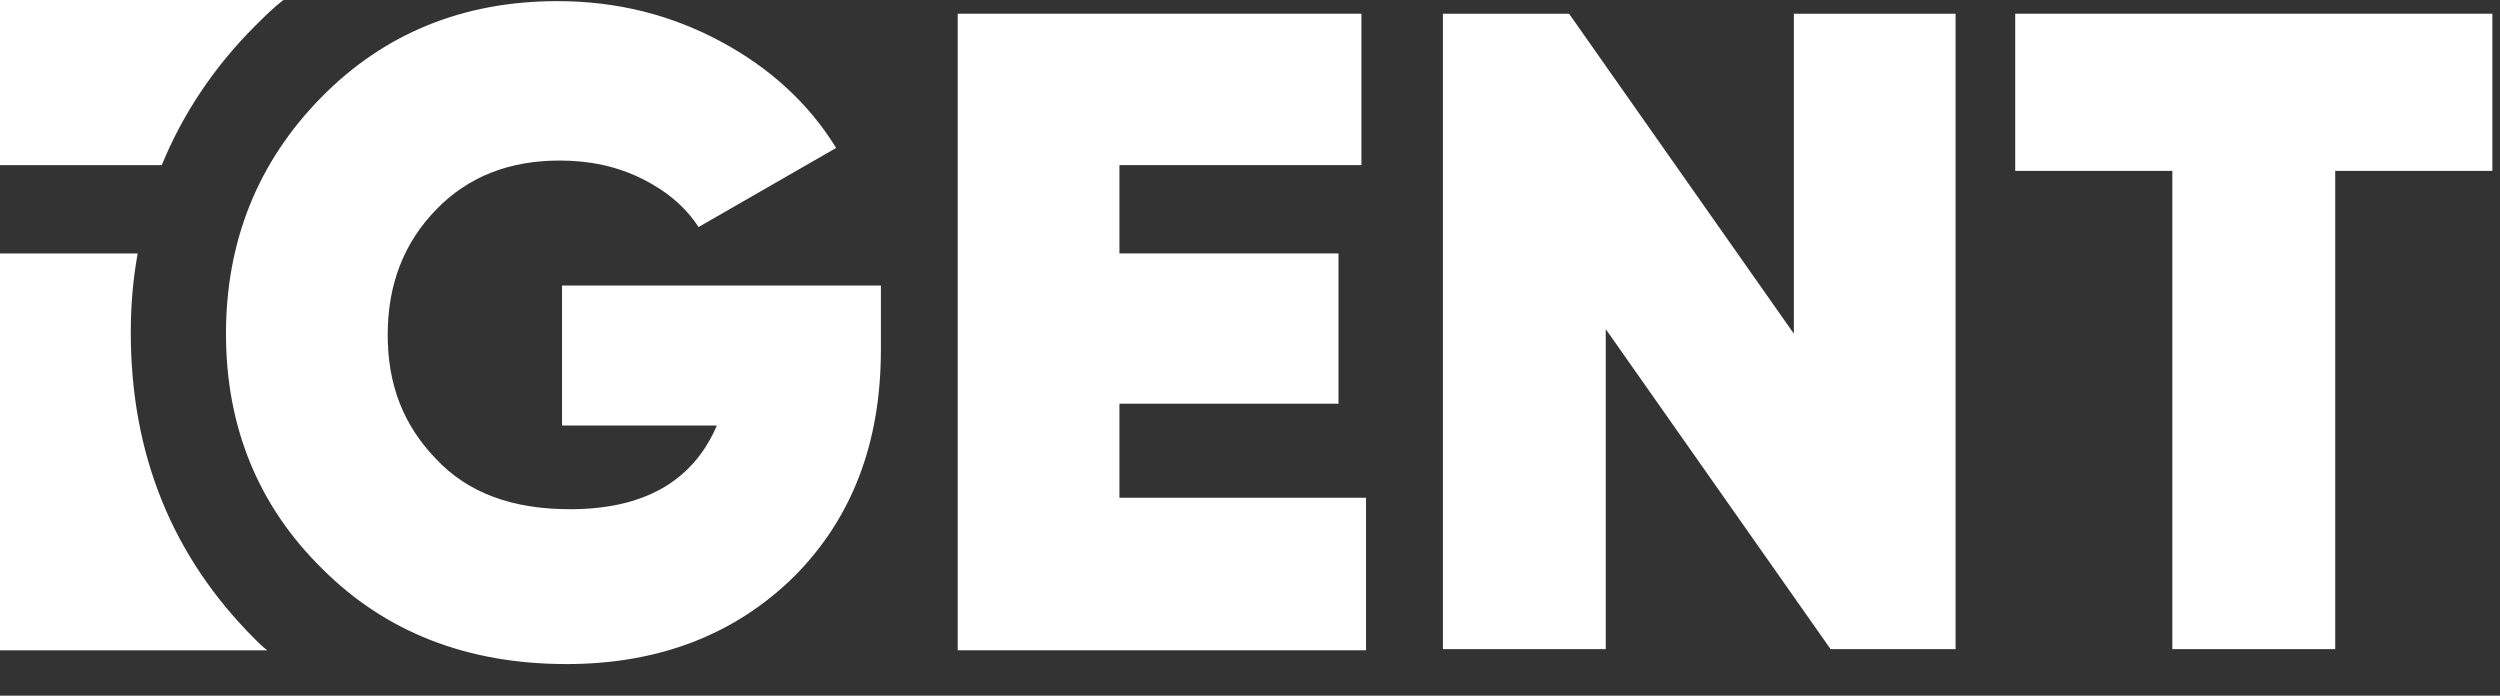 <svg width="115" height="32" viewBox="0 0 115 32" fill="none" xmlns="http://www.w3.org/2000/svg">
<rect x="0" y="0" width="115" height="32" fill="#333333" stroke="none"/>
<g clip-path="url(#clip0_1_6325)">
<path d="M13.033 0C12.558 0.369 12.136 0.791 11.714 1.213C9.815 3.113 8.39 5.276 7.441 7.597H0V0H13.033Z" fill="white"/>
<path d="M40.521 16.09V13.136H25.854V19.573H32.976C31.868 22.158 29.599 23.424 26.223 23.424C23.585 23.424 21.527 22.686 20.05 21.103C18.573 19.573 17.834 17.726 17.834 15.405C17.834 13.083 18.573 11.184 20.05 9.654C21.527 8.124 23.427 7.385 25.748 7.385C27.12 7.385 28.386 7.649 29.547 8.229C30.707 8.81 31.552 9.548 32.132 10.445L38.463 6.805C37.197 4.747 35.403 3.112 33.134 1.898C30.866 0.685 28.386 0.052 25.642 0.052C21.316 0.052 17.676 1.529 14.774 4.483C11.872 7.438 10.395 11.078 10.395 15.352C10.395 19.625 11.872 23.266 14.827 26.168C17.729 29.069 21.474 30.547 26.065 30.547C30.338 30.547 33.82 29.175 36.511 26.537C39.202 23.846 40.521 20.364 40.521 16.09Z" fill="white"/>
<path d="M62.837 22.896H51.494V18.57H61.571V11.658H51.494V7.596H62.626V0.631H44.055V29.913H62.837V22.896Z" fill="white"/>
<path d="M82.518 0.631H89.957V29.86H84.206L73.865 15.14V29.86H66.374V0.631H72.177L82.518 15.351V0.631Z" fill="white"/>
<path d="M114.648 7.86V0.631H92.7V7.86H99.928V29.86H107.42V7.86H114.648Z" fill="white"/>
<path d="M0 29.915H12.295C12.084 29.756 11.925 29.598 11.714 29.387C7.916 25.588 6.016 20.893 6.016 15.3C6.016 14.034 6.122 12.82 6.333 11.66H0V29.915Z" fill="white"/>
<path d="M165.485 26.706C165.485 26.859 165.568 26.982 165.734 27.074C165.906 27.16 166.112 27.237 166.352 27.305C166.598 27.366 166.844 27.44 167.09 27.526C167.335 27.612 167.541 27.76 167.707 27.968C167.879 28.171 167.965 28.43 167.965 28.743C167.965 29.186 167.793 29.533 167.449 29.785C167.111 30.037 166.684 30.163 166.168 30.163C165.713 30.163 165.323 30.067 164.997 29.877C164.671 29.686 164.434 29.422 164.287 29.084L165.144 28.586C165.304 29.029 165.645 29.25 166.168 29.25C166.69 29.25 166.951 29.078 166.951 28.734C166.951 28.586 166.865 28.466 166.693 28.374C166.527 28.282 166.321 28.205 166.075 28.144C165.836 28.076 165.593 27.999 165.347 27.913C165.101 27.827 164.892 27.686 164.72 27.489C164.554 27.286 164.471 27.031 164.471 26.724C164.471 26.3 164.631 25.959 164.951 25.701C165.276 25.442 165.679 25.313 166.158 25.313C166.539 25.313 166.878 25.399 167.173 25.572C167.474 25.737 167.704 25.971 167.864 26.272L167.025 26.742C166.865 26.392 166.576 26.217 166.158 26.217C165.968 26.217 165.808 26.26 165.679 26.346C165.55 26.426 165.485 26.546 165.485 26.706Z" fill="white"/>
<path fill-rule="evenodd" clip-rule="evenodd" d="M160.512 28.974C160.247 28.783 160.078 28.512 160.004 28.162H163.674C163.698 27.99 163.711 27.852 163.711 27.747C163.711 27.071 163.492 26.497 163.056 26.023C162.626 25.55 162.073 25.313 161.397 25.313C160.684 25.313 160.1 25.547 159.645 26.014C159.19 26.475 158.963 27.05 158.963 27.738C158.963 28.439 159.193 29.02 159.654 29.48C160.115 29.935 160.72 30.163 161.47 30.163C162.362 30.163 163.035 29.828 163.489 29.158L162.669 28.678C162.405 29.059 162.008 29.25 161.48 29.25C161.098 29.25 160.776 29.158 160.512 28.974ZM162.706 27.351H159.995C160.063 27 160.22 26.724 160.465 26.521C160.711 26.318 161.019 26.217 161.387 26.217C161.713 26.217 161.996 26.312 162.236 26.503C162.481 26.693 162.638 26.976 162.706 27.351Z" fill="white"/>
<path d="M157.825 24.557C157.702 24.68 157.555 24.742 157.382 24.742C157.21 24.742 157.06 24.68 156.931 24.557C156.808 24.428 156.746 24.278 156.746 24.106C156.746 23.933 156.808 23.786 156.931 23.663C157.054 23.534 157.204 23.469 157.382 23.469C157.561 23.469 157.711 23.534 157.834 23.663C157.957 23.786 158.019 23.933 158.019 24.106C158.019 24.278 157.954 24.428 157.825 24.557Z" fill="white"/>
<path d="M156.885 30.043V25.433H157.88V30.043H156.885Z" fill="white"/>
<path d="M155.139 25.82C154.814 25.482 154.387 25.313 153.858 25.313C153.206 25.313 152.73 25.55 152.429 26.023V25.433H151.433V30.043H152.429V27.572C152.429 27.123 152.537 26.791 152.752 26.576C152.967 26.355 153.249 26.244 153.6 26.244C153.919 26.244 154.171 26.337 154.356 26.521C154.54 26.706 154.632 26.97 154.632 27.314V30.043H155.628V27.212C155.628 26.622 155.465 26.158 155.139 25.82Z" fill="white"/>
<path fill-rule="evenodd" clip-rule="evenodd" d="M149.093 25.433H150.088V30.043H149.093V29.379C148.718 29.902 148.18 30.163 147.479 30.163C146.846 30.163 146.305 29.929 145.857 29.462C145.408 28.989 145.183 28.414 145.183 27.738C145.183 27.056 145.408 26.481 145.857 26.014C146.305 25.547 146.846 25.313 147.479 25.313C148.18 25.313 148.718 25.572 149.093 26.088V25.433ZM146.594 28.798C146.871 29.075 147.218 29.213 147.636 29.213C148.054 29.213 148.401 29.075 148.678 28.798C148.954 28.516 149.093 28.162 149.093 27.738C149.093 27.314 148.954 26.964 148.678 26.687C148.401 26.404 148.054 26.263 147.636 26.263C147.218 26.263 146.871 26.404 146.594 26.687C146.317 26.964 146.179 27.314 146.179 27.738C146.179 28.162 146.317 28.516 146.594 28.798Z" fill="white"/>
<path fill-rule="evenodd" clip-rule="evenodd" d="M143.682 26.023C143.233 25.55 142.692 25.313 142.059 25.313C141.358 25.313 140.821 25.575 140.446 26.097V25.433H139.45V31.887H140.446V29.388C140.821 29.905 141.358 30.163 142.059 30.163C142.692 30.163 143.233 29.929 143.682 29.462C144.13 28.995 144.355 28.42 144.355 27.738C144.355 27.062 144.13 26.49 143.682 26.023ZM141.902 29.213C141.484 29.213 141.137 29.075 140.861 28.798C140.584 28.516 140.446 28.162 140.446 27.738C140.446 27.314 140.584 26.964 140.861 26.687C141.137 26.404 141.484 26.263 141.902 26.263C142.32 26.263 142.668 26.404 142.944 26.687C143.221 26.964 143.359 27.314 143.359 27.738C143.359 28.162 143.221 28.516 142.944 28.798C142.668 29.075 142.32 29.213 141.902 29.213Z" fill="white"/>
<path d="M136.458 25.313C136.98 25.313 137.401 25.482 137.721 25.82C138.04 26.158 138.2 26.613 138.2 27.185V30.043H137.204V27.249C137.204 26.93 137.124 26.684 136.965 26.512C136.805 26.334 136.587 26.244 136.31 26.244C136.003 26.244 135.757 26.346 135.572 26.549C135.394 26.752 135.305 27.056 135.305 27.462V30.043H134.309V27.249C134.309 26.93 134.233 26.684 134.079 26.512C133.931 26.334 133.719 26.244 133.443 26.244C133.142 26.244 132.896 26.349 132.705 26.558C132.515 26.761 132.419 27.062 132.419 27.462V30.043H131.424V25.433H132.419V25.986C132.714 25.538 133.154 25.313 133.738 25.313C134.328 25.313 134.764 25.556 135.047 26.042C135.354 25.556 135.824 25.313 136.458 25.313Z" fill="white"/>
<path fill-rule="evenodd" clip-rule="evenodd" d="M126.181 29.462C126.654 29.929 127.229 30.163 127.905 30.163C128.587 30.163 129.162 29.929 129.629 29.462C130.102 28.995 130.339 28.42 130.339 27.738C130.339 27.056 130.102 26.481 129.629 26.014C129.162 25.547 128.587 25.313 127.905 25.313C127.229 25.313 126.654 25.547 126.181 26.014C125.708 26.481 125.471 27.056 125.471 27.738C125.471 28.42 125.708 28.995 126.181 29.462ZM127.905 29.195C127.499 29.195 127.158 29.056 126.882 28.78C126.605 28.503 126.467 28.156 126.467 27.738C126.467 27.32 126.605 26.973 126.882 26.696C127.158 26.42 127.499 26.281 127.905 26.281C128.311 26.281 128.652 26.42 128.928 26.696C129.205 26.973 129.343 27.32 129.343 27.738C129.343 28.156 129.205 28.503 128.928 28.78C128.652 29.056 128.311 29.195 127.905 29.195Z" fill="white"/>
<path d="M121.963 30.163C120.991 30.163 120.186 29.843 119.547 29.204C118.908 28.559 118.588 27.763 118.588 26.816C118.588 25.87 118.908 25.077 119.547 24.438C120.186 23.792 120.991 23.469 121.963 23.469C122.546 23.469 123.084 23.608 123.576 23.884C124.074 24.161 124.461 24.536 124.738 25.009L123.816 25.544C123.644 25.224 123.392 24.972 123.06 24.788C122.734 24.597 122.368 24.502 121.963 24.502C121.274 24.502 120.715 24.72 120.285 25.157C119.86 25.593 119.648 26.146 119.648 26.816C119.648 27.486 119.86 28.039 120.285 28.476C120.715 28.912 121.274 29.13 121.963 29.13C122.368 29.13 122.737 29.038 123.069 28.854C123.401 28.663 123.65 28.408 123.816 28.088L124.738 28.614C124.467 29.087 124.083 29.465 123.585 29.748C123.093 30.024 122.553 30.163 121.963 30.163Z" fill="white"/>
<path d="M177.771 16.395C177.451 16.057 177.03 15.888 176.508 15.888C175.874 15.888 175.404 16.131 175.097 16.616C174.814 16.131 174.378 15.888 173.788 15.888C173.204 15.888 172.764 16.112 172.469 16.561V16.008H171.474V20.617H172.469V18.036C172.469 17.636 172.565 17.335 172.755 17.132C172.946 16.923 173.192 16.819 173.493 16.819C173.769 16.819 173.981 16.908 174.129 17.086C174.283 17.258 174.359 17.504 174.359 17.824V20.617H175.355V18.036C175.355 17.63 175.444 17.326 175.622 17.123C175.807 16.92 176.053 16.819 176.36 16.819C176.637 16.819 176.855 16.908 177.015 17.086C177.174 17.258 177.254 17.504 177.254 17.824V20.617H178.25V17.759C178.25 17.188 178.09 16.733 177.771 16.395Z" fill="white"/>
<path fill-rule="evenodd" clip-rule="evenodd" d="M166.707 18.737C166.781 19.087 166.95 19.357 167.214 19.548C167.478 19.732 167.801 19.825 168.182 19.825C168.711 19.825 169.107 19.634 169.371 19.253L170.192 19.732C169.737 20.402 169.064 20.737 168.173 20.737C167.423 20.737 166.818 20.51 166.357 20.055C165.896 19.594 165.665 19.013 165.665 18.312C165.665 17.624 165.893 17.049 166.347 16.588C166.802 16.121 167.386 15.888 168.099 15.888C168.775 15.888 169.328 16.124 169.759 16.598C170.195 17.071 170.413 17.646 170.413 18.322C170.413 18.426 170.401 18.564 170.376 18.737H166.707ZM166.698 17.925H169.408C169.341 17.55 169.184 17.268 168.938 17.077C168.698 16.887 168.416 16.791 168.09 16.791C167.721 16.791 167.414 16.893 167.168 17.096C166.922 17.298 166.765 17.575 166.698 17.925Z" fill="white"/>
<path d="M163.882 16.966H165.025V16.008H163.882V14.717L162.886 15.012V16.008H162.038V16.966H162.886V19.179C162.886 19.782 163.052 20.196 163.384 20.424C163.716 20.645 164.263 20.71 165.025 20.617V19.723C164.773 19.735 164.561 19.738 164.389 19.732C164.223 19.72 164.097 19.674 164.011 19.594C163.925 19.508 163.882 19.37 163.882 19.179V16.966Z" fill="white"/>
<path d="M159.093 17.28C159.093 17.434 159.176 17.556 159.342 17.649C159.514 17.735 159.72 17.812 159.96 17.879C160.206 17.941 160.451 18.014 160.697 18.1C160.943 18.186 161.149 18.334 161.315 18.543C161.487 18.746 161.573 19.004 161.573 19.317C161.573 19.76 161.401 20.107 161.057 20.359C160.719 20.611 160.292 20.737 159.775 20.737C159.32 20.737 158.93 20.642 158.604 20.451C158.279 20.261 158.042 19.997 157.895 19.659L158.752 19.161C158.912 19.603 159.253 19.825 159.775 19.825C160.298 19.825 160.559 19.652 160.559 19.308C160.559 19.161 160.473 19.041 160.301 18.949C160.135 18.856 159.929 18.78 159.683 18.718C159.443 18.651 159.201 18.574 158.955 18.488C158.709 18.402 158.5 18.26 158.328 18.064C158.162 17.861 158.079 17.606 158.079 17.298C158.079 16.874 158.239 16.533 158.558 16.275C158.884 16.017 159.287 15.888 159.766 15.888C160.147 15.888 160.485 15.974 160.78 16.146C161.081 16.312 161.312 16.545 161.472 16.847L160.633 17.317C160.473 16.966 160.184 16.791 159.766 16.791C159.576 16.791 159.416 16.834 159.287 16.92C159.158 17 159.093 17.12 159.093 17.28Z" fill="white"/>
<path d="M157.671 16.008H156.611L155.43 19.354L154.057 16.008H152.969L154.923 20.534L154.877 20.627C154.754 20.946 154.598 21.18 154.407 21.327C154.217 21.481 153.965 21.549 153.651 21.53V22.461C154.708 22.523 155.458 21.957 155.901 20.765L157.671 16.008Z" fill="white"/>
<path d="M150.355 20.737C149.734 20.737 149.206 20.596 148.769 20.313C148.339 20.03 148.038 19.643 147.866 19.151L148.778 18.617C149.037 19.342 149.571 19.705 150.383 19.705C150.782 19.705 151.08 19.628 151.277 19.474C151.48 19.314 151.581 19.108 151.581 18.856C151.581 18.592 151.474 18.392 151.258 18.257C151.043 18.116 150.662 17.962 150.115 17.796C149.808 17.704 149.559 17.618 149.368 17.538C149.178 17.458 148.975 17.348 148.76 17.206C148.551 17.059 148.394 16.877 148.29 16.662C148.185 16.447 148.133 16.195 148.133 15.906C148.133 15.335 148.336 14.883 148.742 14.551C149.147 14.213 149.636 14.044 150.207 14.044C150.724 14.044 151.175 14.17 151.563 14.422C151.95 14.674 152.248 15.021 152.457 15.464L151.563 15.98C151.292 15.378 150.84 15.076 150.207 15.076C149.9 15.076 149.654 15.15 149.47 15.298C149.285 15.439 149.193 15.633 149.193 15.879C149.193 16.118 149.285 16.309 149.47 16.45C149.66 16.585 150.002 16.73 150.493 16.884C150.739 16.963 150.917 17.025 151.028 17.068C151.145 17.105 151.305 17.166 151.507 17.252C151.716 17.338 151.873 17.424 151.978 17.51C152.082 17.596 152.193 17.704 152.309 17.833C152.432 17.962 152.518 18.11 152.568 18.276C152.617 18.442 152.641 18.629 152.641 18.838C152.641 19.422 152.429 19.886 152.005 20.23C151.587 20.568 151.037 20.737 150.355 20.737Z" fill="white"/>
<path d="M143.377 16.966H144.521V16.008H143.377V14.717L142.382 15.012V16.008H141.533V16.966H142.382V19.179C142.382 19.782 142.548 20.196 142.88 20.424C143.211 20.645 143.758 20.71 144.521 20.617V19.723C144.269 19.735 144.057 19.738 143.884 19.732C143.718 19.72 143.592 19.674 143.506 19.594C143.42 19.508 143.377 19.37 143.377 19.179V16.966Z" fill="white"/>
<path d="M138.922 15.888C139.45 15.888 139.877 16.057 140.203 16.395C140.529 16.733 140.692 17.197 140.692 17.787V20.617H139.696V17.888C139.696 17.544 139.604 17.28 139.42 17.096C139.235 16.911 138.983 16.819 138.664 16.819C138.313 16.819 138.031 16.93 137.815 17.151C137.6 17.366 137.493 17.698 137.493 18.146V20.617H136.497V16.008H137.493V16.598C137.794 16.124 138.27 15.888 138.922 15.888Z" fill="white"/>
<path fill-rule="evenodd" clip-rule="evenodd" d="M132.237 19.548C131.973 19.357 131.804 19.087 131.73 18.737H135.4C135.424 18.564 135.437 18.426 135.437 18.322C135.437 17.646 135.218 17.071 134.782 16.598C134.352 16.124 133.799 15.888 133.122 15.888C132.409 15.888 131.826 16.121 131.371 16.588C130.916 17.049 130.688 17.624 130.688 18.312C130.688 19.013 130.919 19.594 131.38 20.055C131.841 20.51 132.446 20.737 133.196 20.737C134.087 20.737 134.76 20.402 135.215 19.732L134.395 19.253C134.13 19.634 133.734 19.825 133.205 19.825C132.824 19.825 132.502 19.732 132.237 19.548ZM134.432 17.925H131.721C131.789 17.575 131.945 17.298 132.191 17.096C132.437 16.893 132.744 16.791 133.113 16.791C133.439 16.791 133.722 16.887 133.961 17.077C134.207 17.268 134.364 17.55 134.432 17.925Z" fill="white"/>
<path fill-rule="evenodd" clip-rule="evenodd" d="M128.624 16.008H129.602V20.405C129.602 21.106 129.371 21.644 128.91 22.019C128.449 22.394 127.89 22.581 127.232 22.581C126.169 22.581 125.441 22.209 125.047 21.466L125.905 20.968C126.144 21.441 126.593 21.678 127.251 21.678C127.681 21.678 128.016 21.564 128.256 21.337C128.501 21.115 128.624 20.805 128.624 20.405V19.843C128.249 20.378 127.715 20.645 127.02 20.645C126.369 20.645 125.819 20.415 125.37 19.954C124.921 19.486 124.697 18.924 124.697 18.266C124.697 17.609 124.921 17.049 125.37 16.588C125.819 16.121 126.369 15.888 127.02 15.888C127.715 15.888 128.249 16.155 128.624 16.69V16.008ZM126.107 19.299C126.39 19.576 126.74 19.714 127.158 19.714C127.576 19.714 127.924 19.576 128.2 19.299C128.483 19.022 128.624 18.678 128.624 18.266C128.624 17.855 128.483 17.51 128.2 17.234C127.924 16.957 127.576 16.819 127.158 16.819C126.74 16.819 126.39 16.957 126.107 17.234C125.831 17.51 125.693 17.855 125.693 18.266C125.693 18.678 125.831 19.022 126.107 19.299Z" fill="white"/>
<path fill-rule="evenodd" clip-rule="evenodd" d="M122.663 19.317L123.115 20.617H124.258L121.926 14.164H120.653L118.312 20.617H119.464L119.916 19.317H122.663ZM121.29 15.408L122.313 18.322H120.266L121.29 15.408Z" fill="white"/>
</g>
<defs>
<clipPath id="clip0_1_6325">
<rect width="115" height="32" fill="white"/>
</clipPath>
</defs>
</svg>
